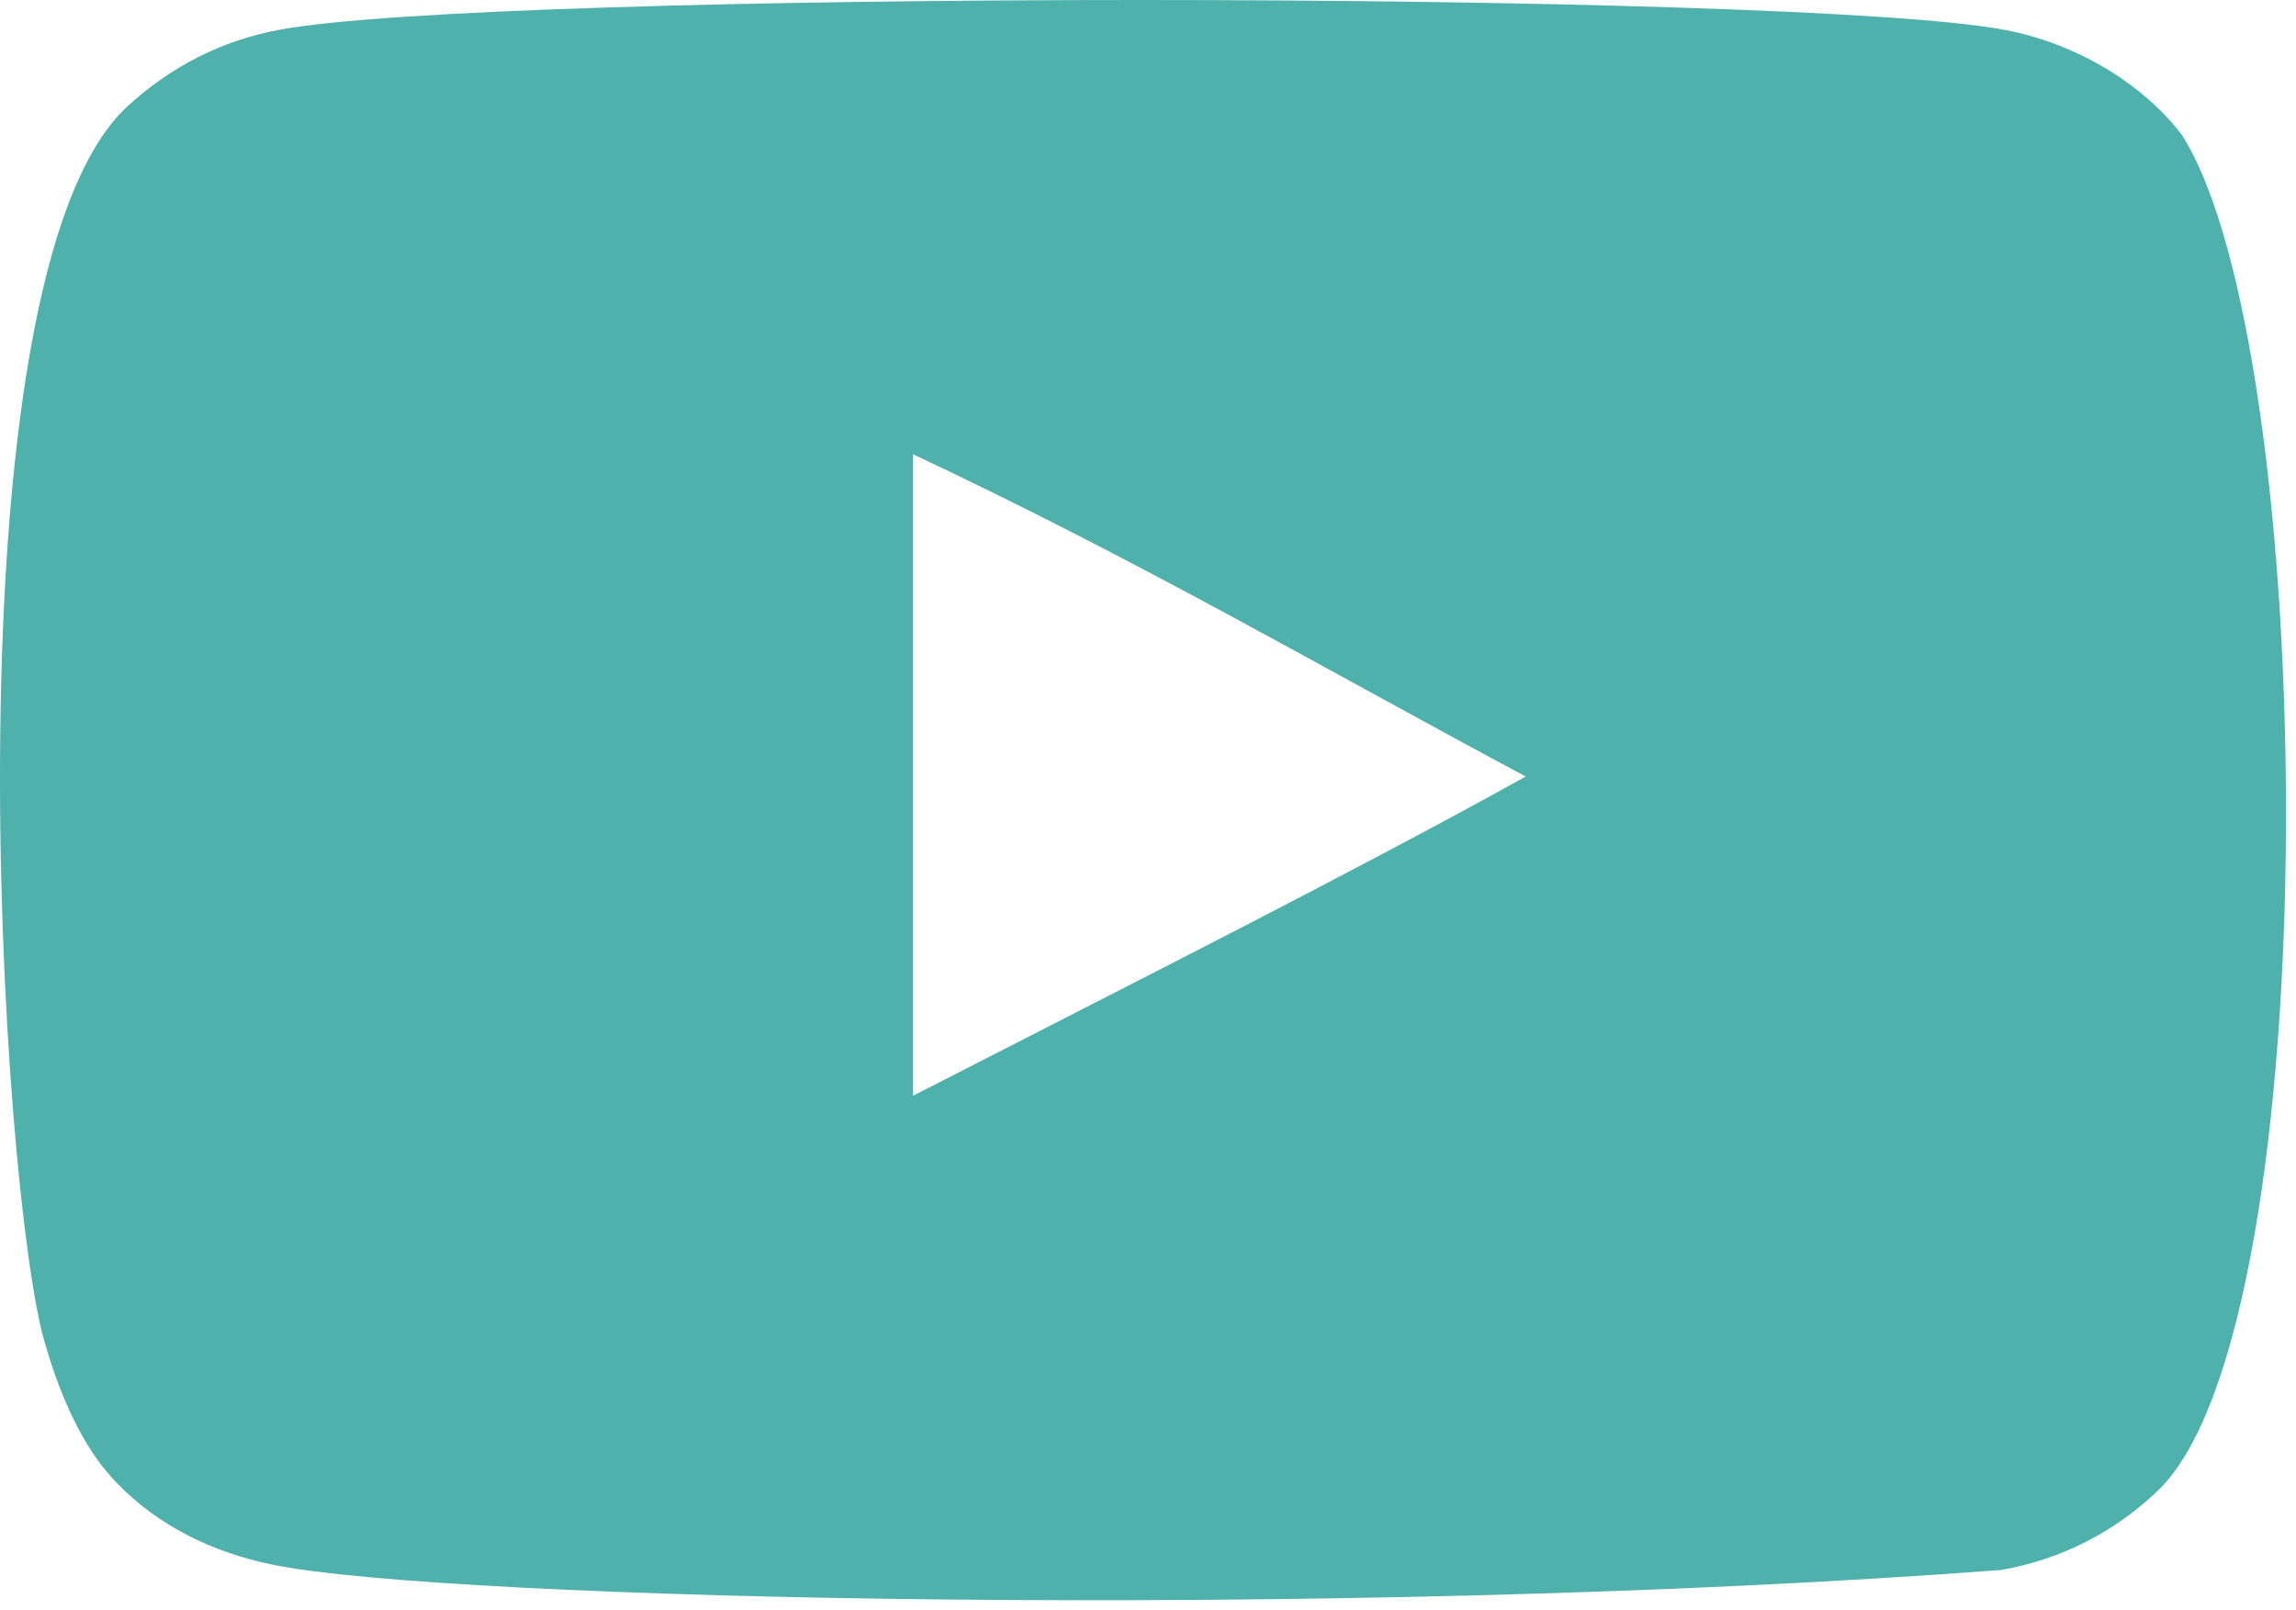 <svg width="164" height="115" viewBox="0 0 164 115" fill="none" xmlns="http://www.w3.org/2000/svg">
<path fill-rule="evenodd" clip-rule="evenodd" d="M65.22 78.264V32.447C81.485 40.101 94.082 47.494 108.981 55.465C96.693 62.28 81.485 69.927 65.22 78.264ZM155.865 9.661C153.059 5.964 148.277 3.087 143.186 2.134C128.222 -0.707 34.87 -0.715 19.914 2.134C15.832 2.9 12.196 4.749 9.073 7.624C-4.085 19.837 0.038 85.331 3.21 95.94C4.543 100.532 6.268 103.844 8.439 106.018C11.237 108.892 15.067 110.871 19.467 111.758C31.787 114.307 95.261 115.732 142.926 112.141C147.317 111.376 151.205 109.333 154.271 106.337C166.437 94.172 165.607 25 155.865 9.661Z" fill="#4EB1AC"/>
</svg>
